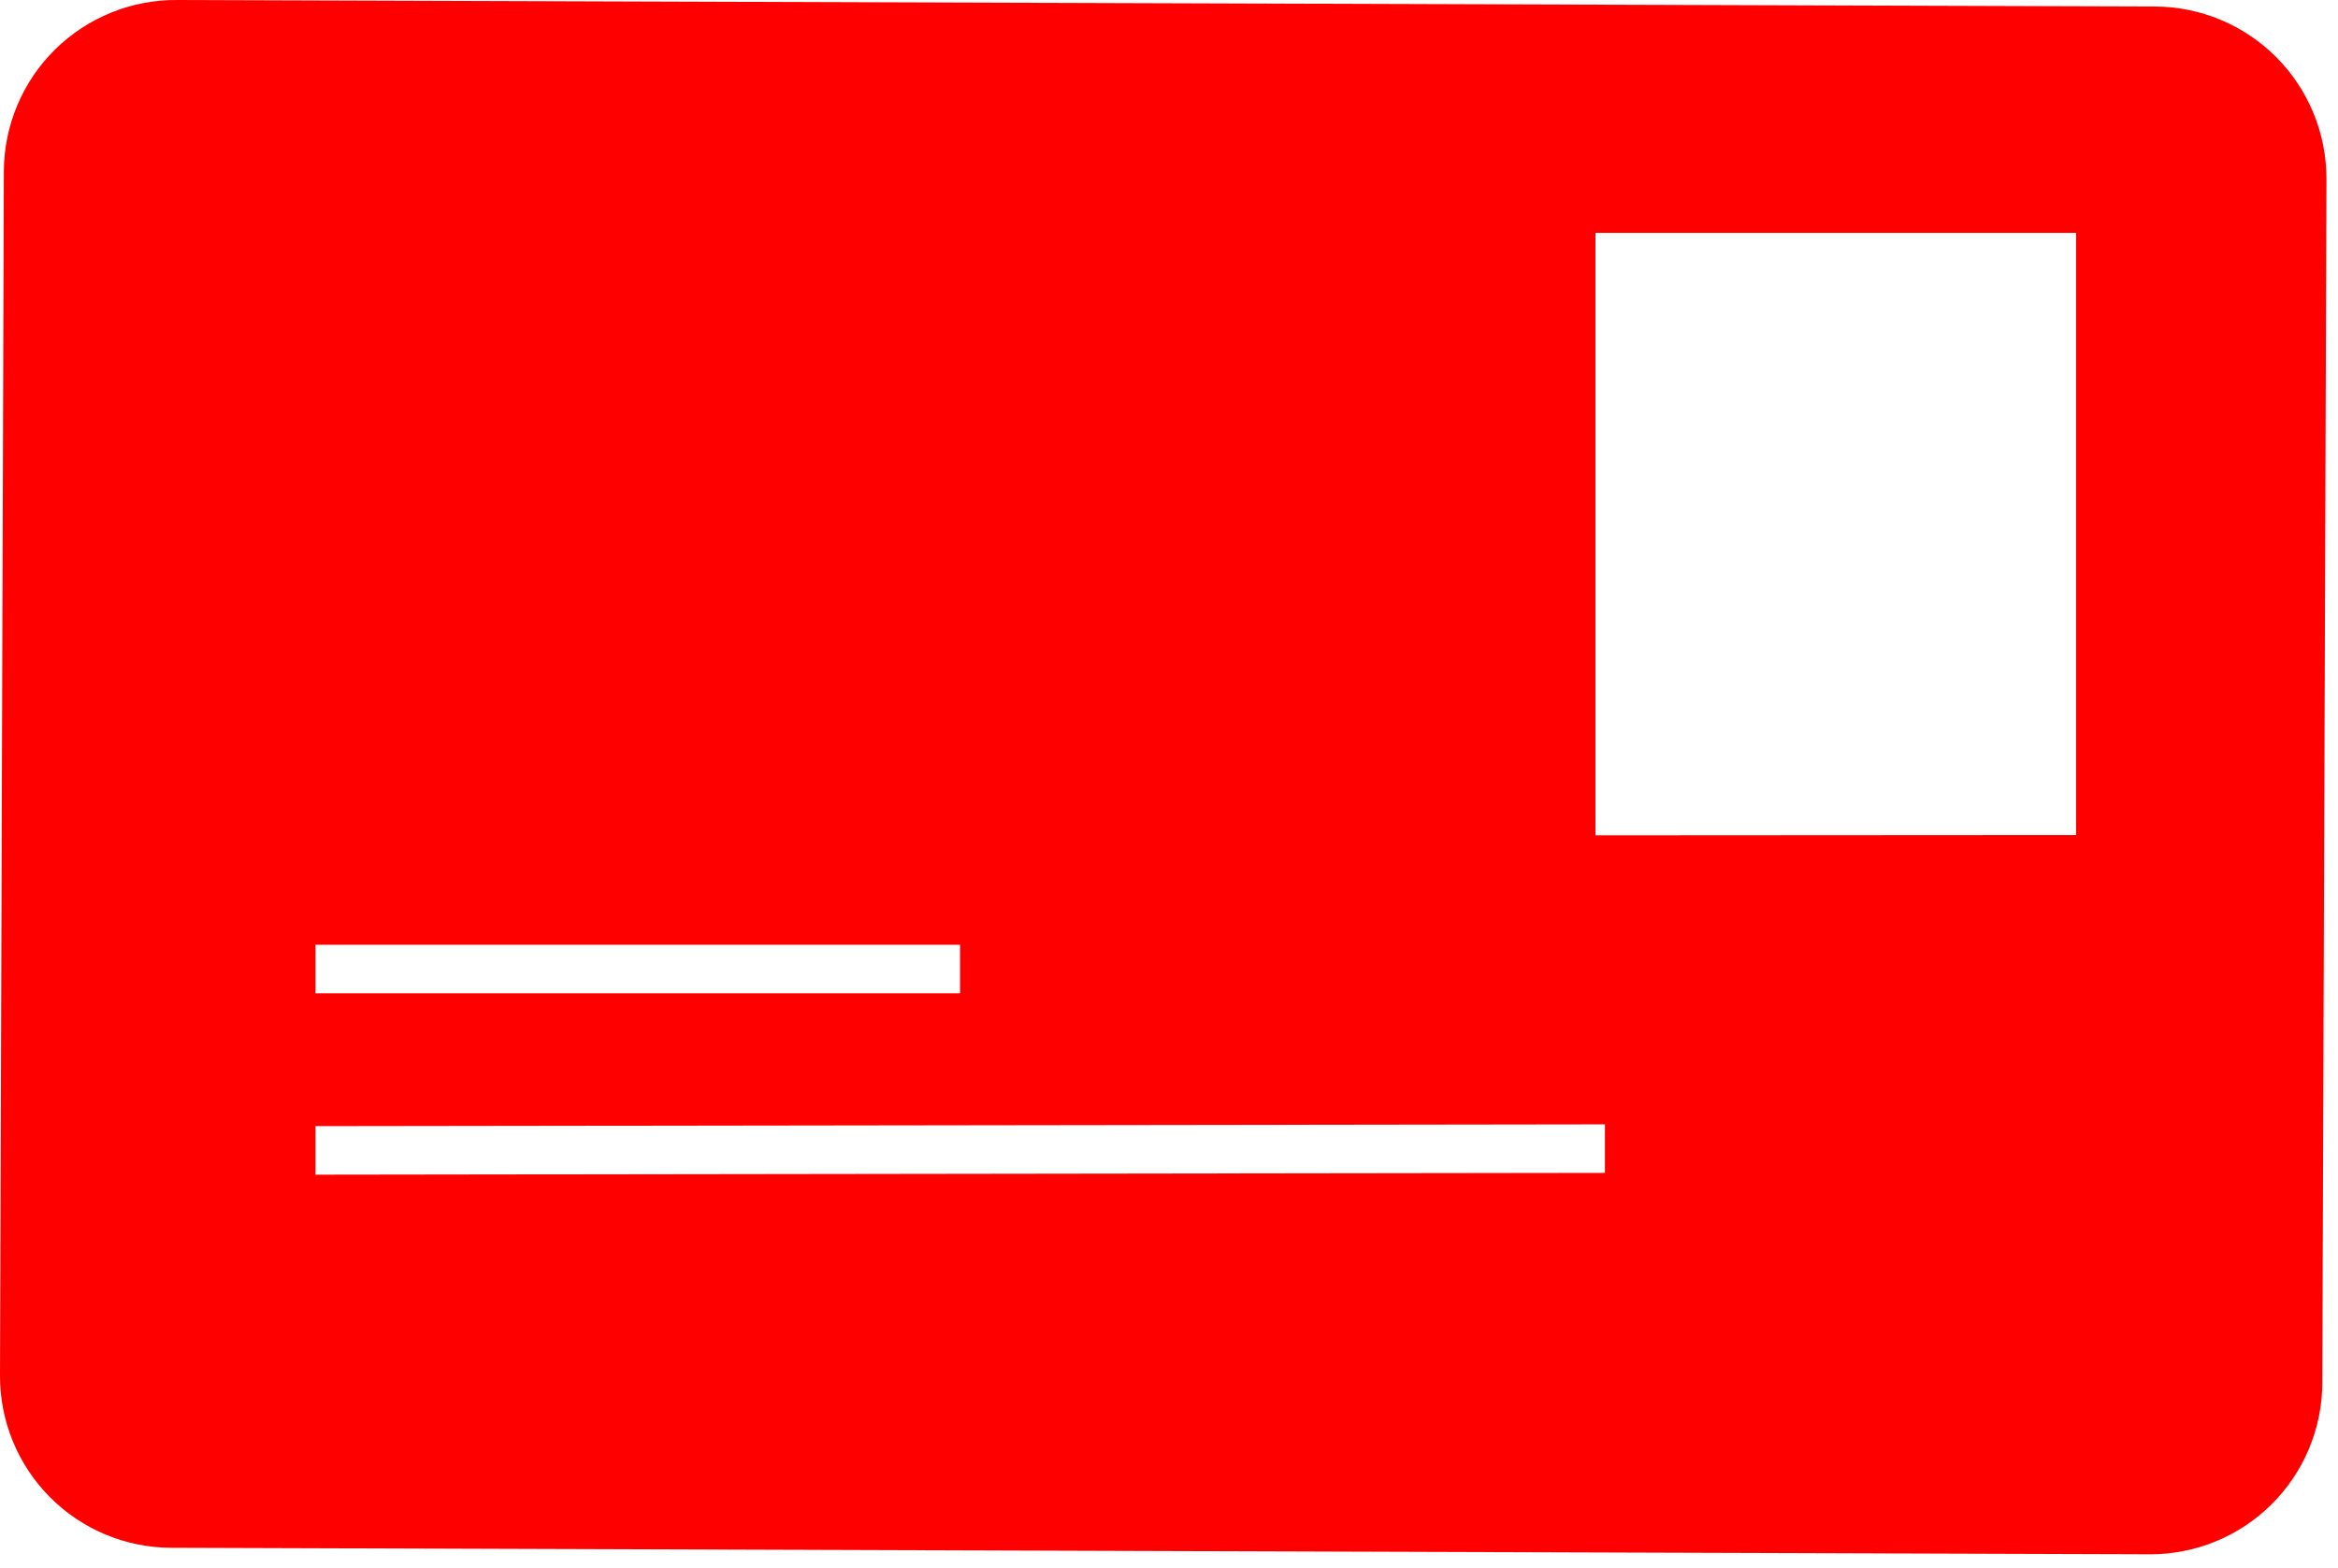 <svg width="79" height="53" viewBox="0 0 79 53" fill="none" xmlns="http://www.w3.org/2000/svg">
<g clip-path="url(#clip0_133_966)">
<path d="M72.81 0.22L6 -0C5.234 -0.008 4.473 0.136 3.763 0.423C3.052 0.71 2.406 1.135 1.86 1.673C1.314 2.211 0.881 2.852 0.584 3.559C0.287 4.265 0.133 5.023 0.13 5.79L1.66021e-05 46.48C-0.004 47.243 0.143 48 0.432 48.706C0.721 49.413 1.147 50.055 1.685 50.597C2.223 51.139 2.862 51.569 3.567 51.863C4.271 52.157 5.027 52.309 5.79 52.31L72.64 52.53C73.403 52.532 74.159 52.385 74.865 52.095C75.571 51.806 76.213 51.38 76.754 50.842C77.296 50.305 77.726 49.666 78.02 48.962C78.314 48.258 78.467 47.503 78.47 46.74L78.61 6.05C78.613 4.508 78.003 3.028 76.916 1.935C75.829 0.842 74.352 0.225 72.81 0.22ZM10.66 31.93H32.44V33.57H10.66V31.93ZM10.66 39.7V38.06L54.23 38V39.64L10.66 39.7ZM53.91 28.23V7.87H70.15V28.22L53.91 28.23Z" fill="#FF0000"/>
</g>
<defs>
<clipPath id="clip0_133_966">
<rect width="78.61" height="52.53" fill="white"/>
</clipPath>
</defs>
</svg>
